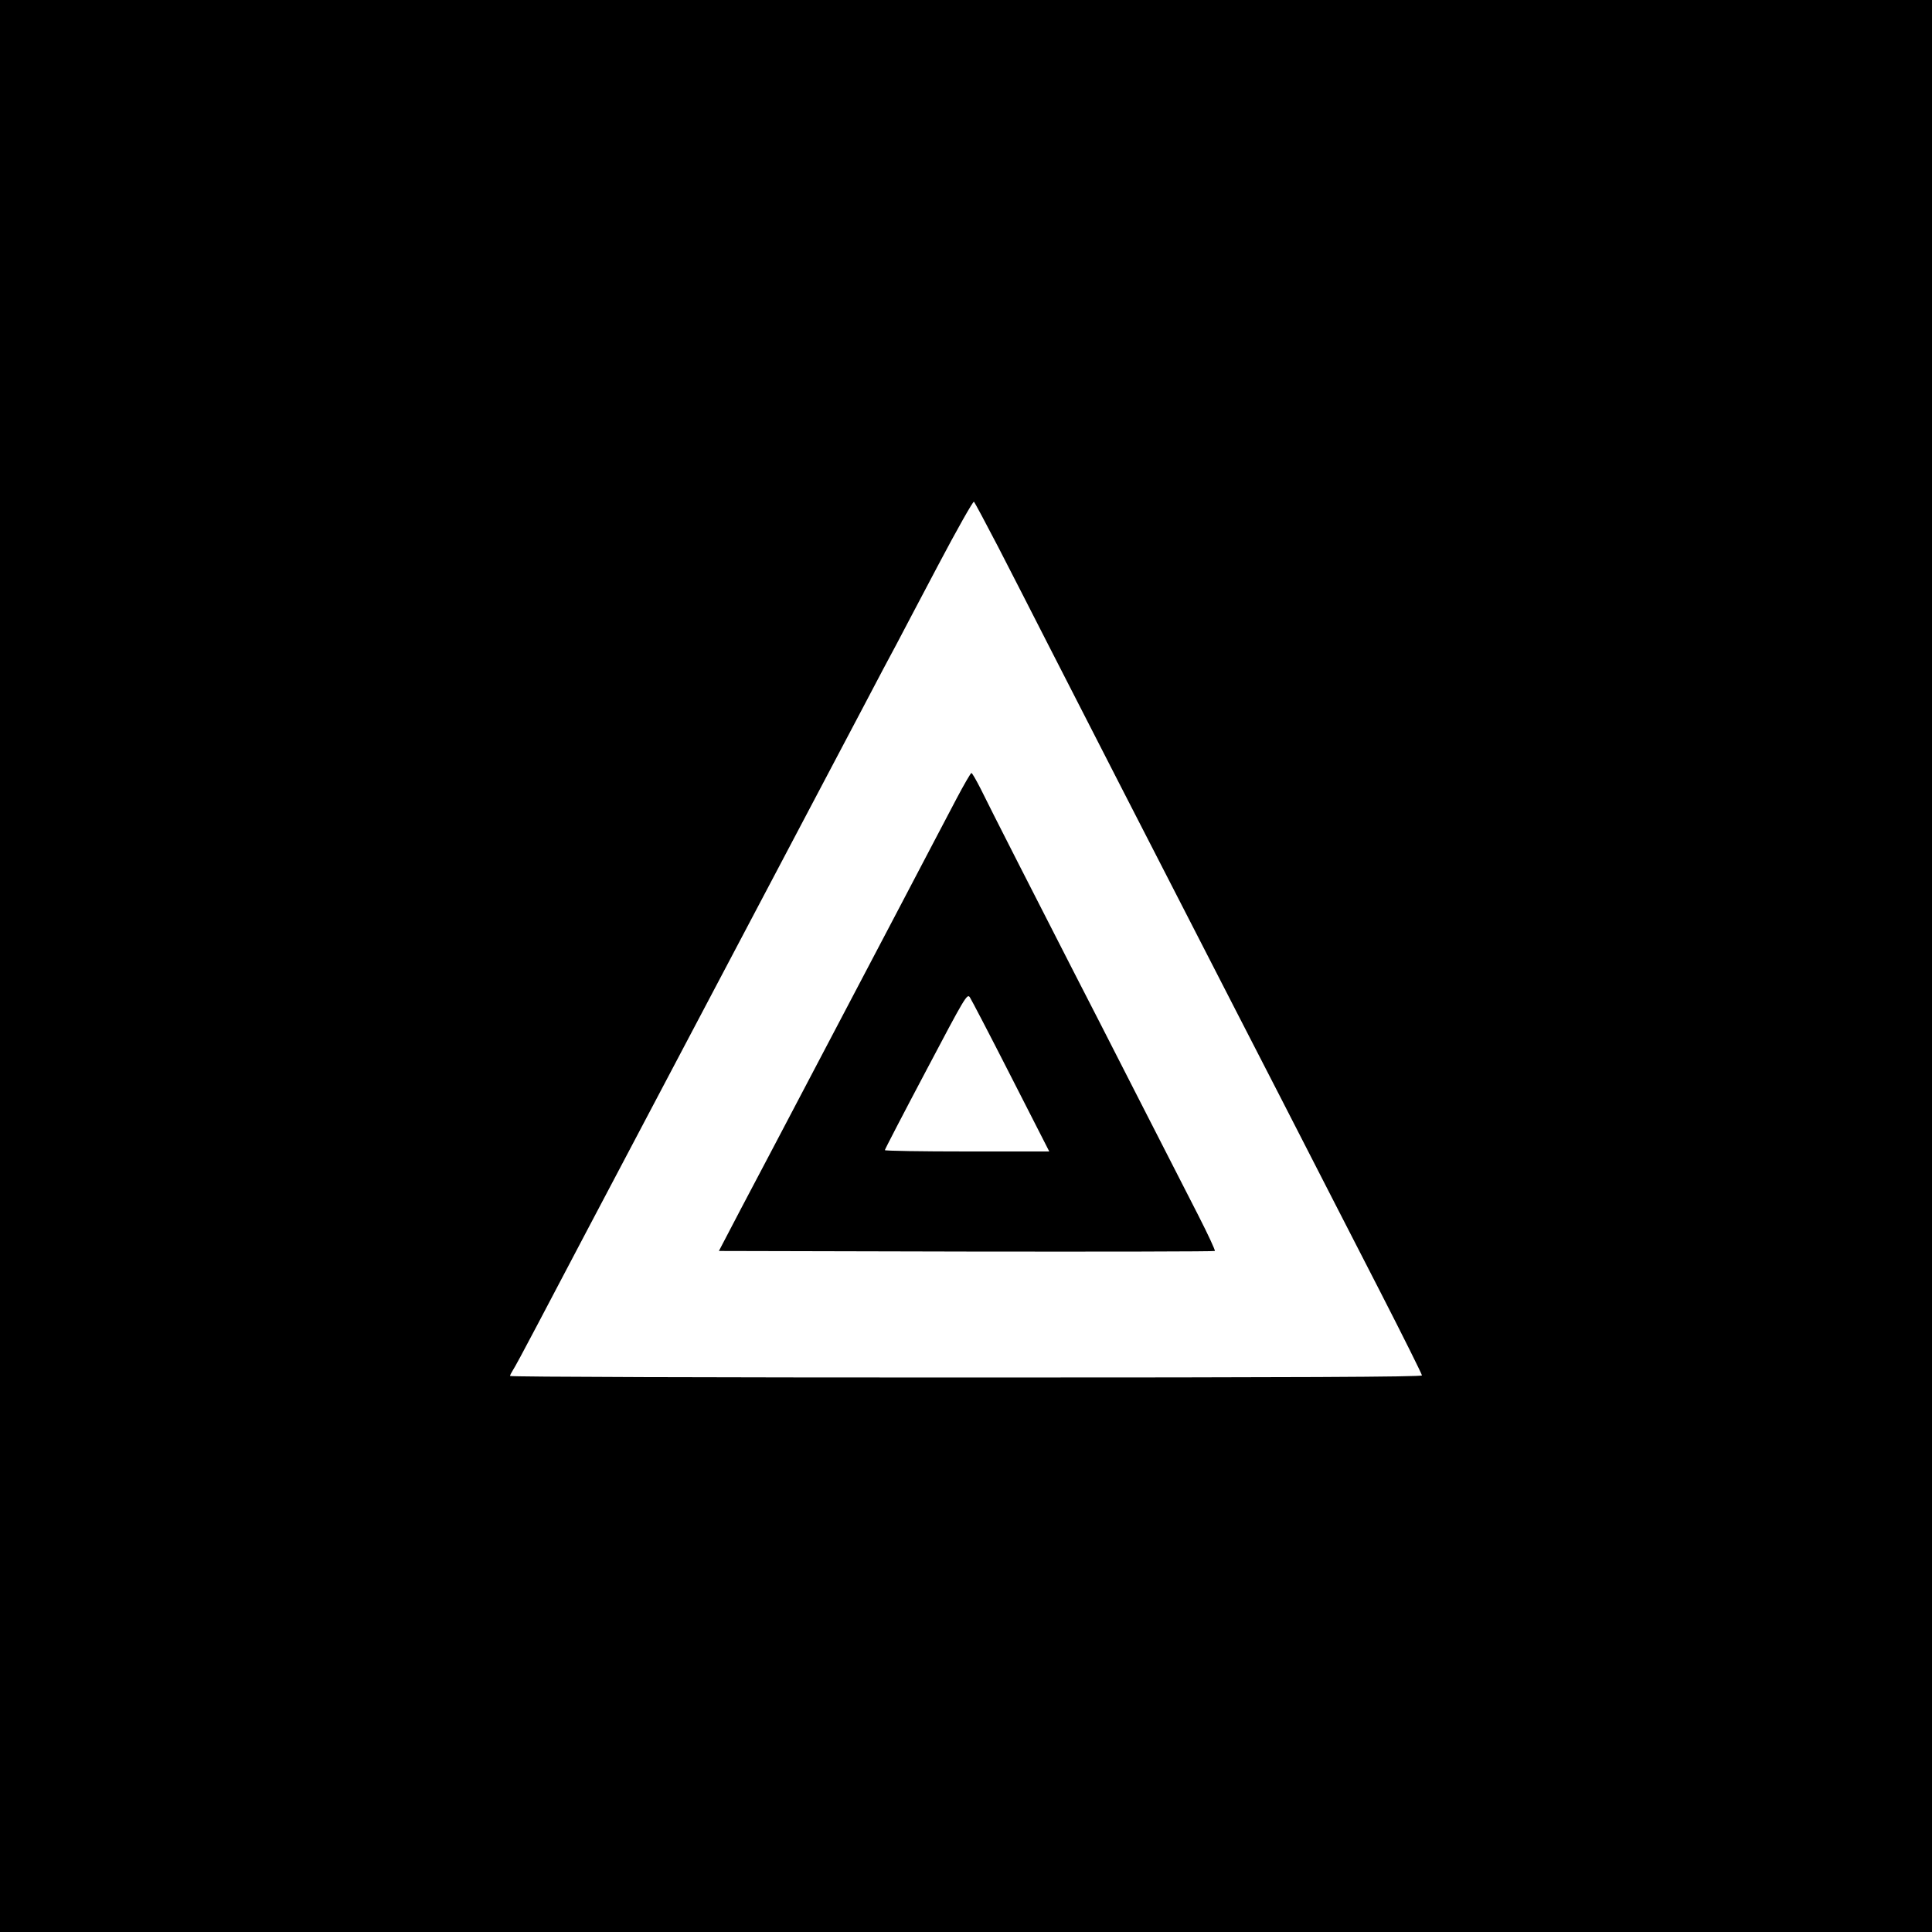 <?xml version="1.0" standalone="no"?>
<!DOCTYPE svg PUBLIC "-//W3C//DTD SVG 20010904//EN"
 "http://www.w3.org/TR/2001/REC-SVG-20010904/DTD/svg10.dtd">
<svg version="1.0" xmlns="http://www.w3.org/2000/svg"
 width="1000pt" height="1000pt" viewBox="0 0 1000 1000"
 preserveAspectRatio="xMidYMid meet">
<g transform="translate(0,1000) scale(0.1,-0.1)"
fill="#000000" stroke="none">
<path d="M0 5000 l0 -5000 5000 0 5000 0 0 5000 0 5000 -5000 0 -5000 0 0
-5000z m5166 2170 c64 -124 179 -349 256 -500 161 -315 582 -1137 823 -1605
51 -99 225 -439 388 -755 162 -316 392 -765 511 -996 119 -232 216 -427 216
-433 0 -8 -650 -11 -2360 -11 -1298 0 -2360 3 -2360 8 0 4 6 16 13 27 8 11 65
117 127 235 62 118 175 332 250 475 215 408 485 919 1000 1895 106 201 214
406 240 455 26 50 112 212 190 360 78 149 159 302 180 340 20 39 117 222 215
408 98 186 182 334 186 330 5 -5 61 -110 125 -233z"/>
<path d="M4952 5868 c-38 -73 -186 -353 -327 -623 -290 -552 -529 -1007 -615
-1170 -32 -60 -110 -209 -174 -330 l-115 -220 1281 -3 c705 -1 1284 0 1286 3
3 3 -35 85 -85 183 -50 97 -193 377 -318 622 -125 245 -273 535 -330 645 -166
324 -436 853 -479 942 -23 45 -44 82 -48 82 -3 1 -38 -59 -76 -131z m281
-1440 l198 -388 -425 0 c-234 0 -426 3 -426 7 0 4 96 189 213 410 202 383 213
402 227 381 8 -12 104 -196 213 -410z"/>
</g>
</svg>
